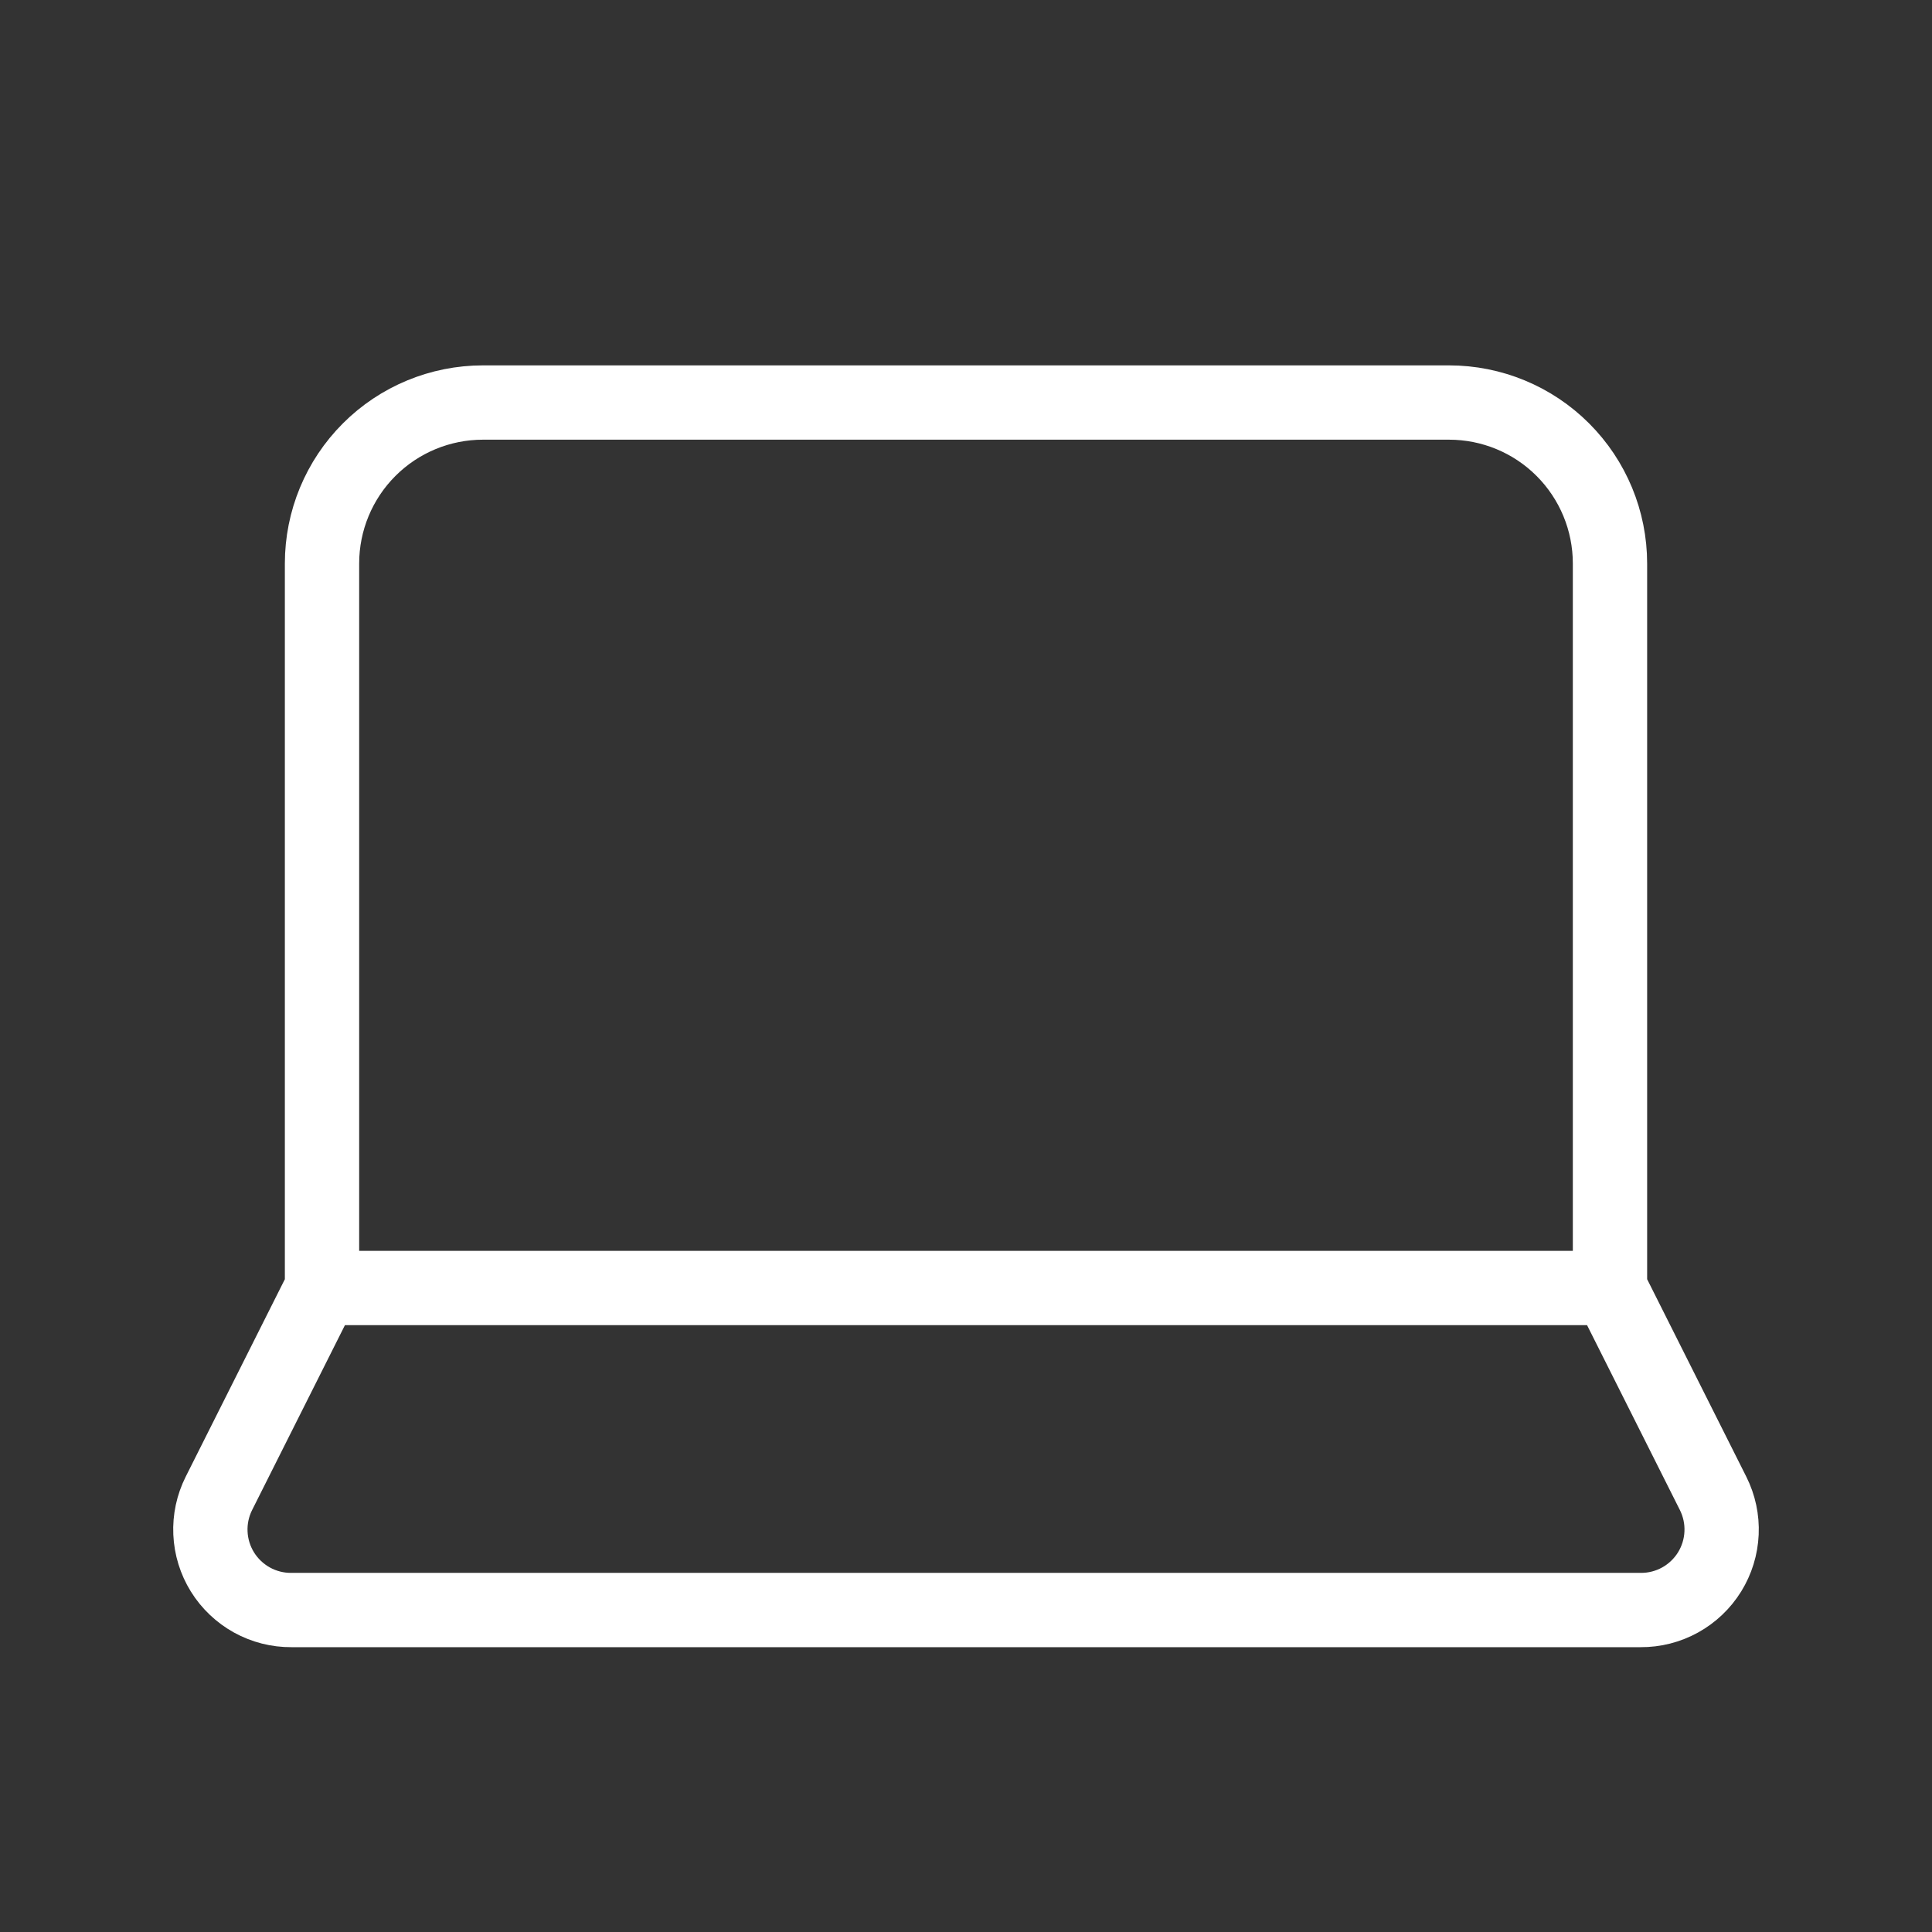 <?xml version="1.0" encoding="UTF-8"?> <svg xmlns="http://www.w3.org/2000/svg" width="52" height="52" viewBox="0 0 52 52" fill="none"><rect x="0" y="0" width="52" height="52" fill="#333333" stroke="none"/><path d="M43.333 34.667V15.167C43.333 14.018 42.877 12.916 42.064 12.103C41.252 11.29 40.149 10.834 39 10.834H13C11.851 10.834 10.748 11.29 9.936 12.103C9.123 12.916 8.667 14.018 8.667 15.167V34.667M43.333 34.667H8.667M43.333 34.667L46.107 40.192C46.274 40.524 46.353 40.893 46.336 41.263C46.32 41.634 46.208 41.995 46.013 42.31C45.817 42.625 45.544 42.885 45.218 43.065C44.894 43.244 44.528 43.337 44.157 43.334H7.843C7.472 43.337 7.107 43.244 6.782 43.065C6.457 42.885 6.183 42.625 5.987 42.31C5.792 41.995 5.68 41.634 5.664 41.263C5.647 40.893 5.726 40.524 5.893 40.192L8.667 34.667" stroke="white" stroke-width="2" stroke-linecap="round" stroke-linejoin="round"></path></svg> 